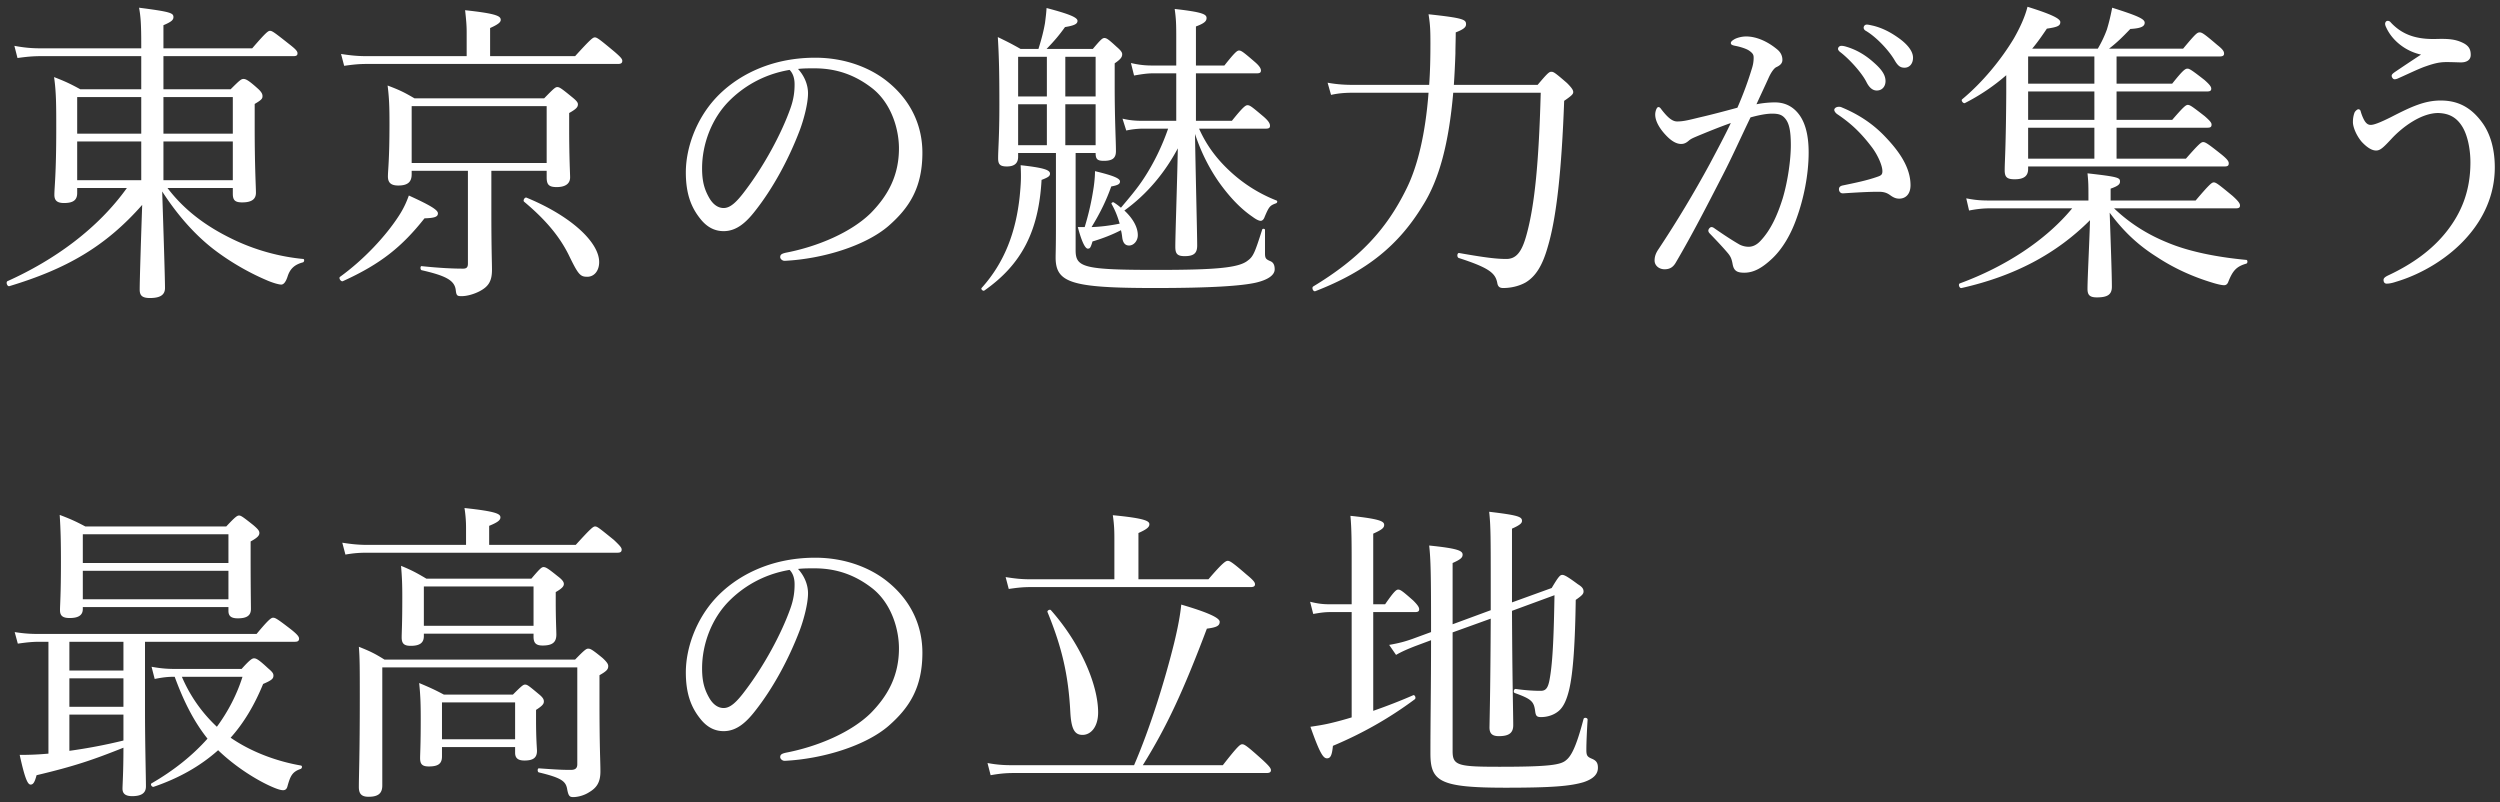 <?xml version="1.0" encoding="UTF-8"?><svg width="240px" height="77px" viewBox="0 0 240 77" version="1.1" xmlns="http://www.w3.org/2000/svg" xmlns:xlink="http://www.w3.org/1999/xlink"><rect x="0" y="0" width="240" height="77" fill="#333333" stroke="none"/><title>heading-access</title><path d="M15.69 8.57h6.45c.87-.87 1.02-.99 1.23-.99.21 0 .45.09 1.32.87.45.39.51.6.51.78 0 .24-.09.36-.75.75v2.25c0 3.87.12 5.7.12 6.27 0 .63-.42.93-1.32.93-.69 0-.9-.21-.9-.84v-.54h-6.27c1.62 2.13 3.69 3.66 6.15 4.86 2.25 1.11 4.65 1.74 6.87 1.95.15 0 .12.3-.03.33-.78.21-1.23.6-1.47 1.38-.18.54-.39.75-.6.75-.24 0-.87-.18-1.47-.45-1.68-.72-3.45-1.74-4.98-2.91-1.68-1.29-3.39-3.12-4.98-5.58.12 3.66.27 8.34.27 9.27 0 .69-.51.96-1.44.96-.75 0-.99-.24-.99-.81 0-.87.12-4.68.24-8.13-3.54 4.02-7.29 6.15-12.75 7.8-.21.06-.36-.39-.18-.48 4.53-2.04 8.67-5.04 11.46-8.94H7.41v.48c0 .66-.36.96-1.26.96-.66 0-.93-.24-.93-.78 0-.75.18-1.92.18-6.33 0-2.25 0-3.54-.21-4.98 1.08.42 1.53.63 2.52 1.17h5.85V5.39H3.93c-.78 0-1.41.06-2.25.18l-.3-1.17c.96.18 1.68.24 2.55.24h9.63v-.27c0-2.13-.06-2.79-.21-3.63 3.03.39 3.3.51 3.3.9 0 .27-.18.45-.96.78v2.22h8.52c1.32-1.53 1.53-1.68 1.71-1.68.21 0 .42.15 1.86 1.29.66.51.78.69.78.87 0 .18-.09.27-.39.27H15.69v3.18zm0 5.01v3.72h6.66v-3.72h-6.66zm-2.13 0H7.41v3.72h6.15v-3.72zm2.13-4.26v3.51h6.66V9.32h-6.66zm-2.13 0H7.41v3.51h6.15V9.32zm33.61 7.08v3.9c0 3.75.06 4.89.06 5.61 0 1.14-.39 1.62-1.17 2.04-.51.27-1.2.48-1.74.48-.42 0-.51-.03-.57-.6-.12-.9-.9-1.35-3.27-1.89-.15-.03-.15-.42 0-.39 1.71.18 3 .24 3.99.24.33 0 .45-.15.45-.48V16.4h-5.4v.33c0 .75-.39 1.08-1.29 1.08-.69 0-.99-.27-.99-.87s.15-1.56.15-5.04c0-1.65-.03-2.49-.18-3.69 1.11.42 1.56.63 2.58 1.23h12.45c.93-.96 1.08-1.08 1.26-1.08.21 0 .39.12 1.38.93.45.36.6.54.6.72 0 .27-.15.45-.84.84v1.44c0 2.94.09 4.32.09 4.74 0 .6-.45.93-1.29.93-.75 0-.96-.24-.96-.93v-.63h-5.31zm5.31-.75v-5.46H39.52v5.46h12.96zM47.05 5.39h8.16c1.5-1.65 1.71-1.8 1.89-1.8.21 0 .42.15 1.86 1.35.63.54.78.72.78.9 0 .21-.12.3-.42.3H35.2c-.78 0-1.32.06-2.16.18l-.3-1.14c.96.15 1.62.21 2.46.21h9.6V3.11c0-.57-.03-1.05-.15-2.13 3.06.33 3.42.57 3.42.93 0 .21-.21.42-1.02.78v2.7zm9.33 21.18c-.69 0-.87-.21-1.8-2.13-.9-1.8-2.25-3.39-4.26-5.07-.15-.12.06-.48.24-.39 4.29 1.77 6.96 4.29 6.96 6.18 0 .84-.48 1.41-1.14 1.41zm-23.46.42c-.18.09-.45-.3-.27-.42 2.28-1.65 4.38-3.9 5.64-5.85.45-.69.72-1.29.96-1.95 2.04.93 2.79 1.38 2.79 1.71 0 .33-.3.45-1.29.48-2.16 2.73-4.2 4.38-7.83 6.03zM76.61 6.62c.63.69.96 1.53.96 2.34 0 .96-.39 2.46-.78 3.51-1.08 2.85-2.61 5.64-4.29 7.77-.84 1.08-1.77 1.95-3.03 1.95-.87 0-1.62-.39-2.25-1.2-.84-1.05-1.38-2.34-1.38-4.44 0-2.31.96-5.04 2.82-7.08 1.95-2.13 5.22-3.93 9.6-3.93 3.09 0 5.49 1.11 6.96 2.31 2.34 1.89 3.33 4.35 3.33 6.81 0 3.39-1.29 5.31-3.24 7.02-2.22 1.92-6.33 3.18-9.99 3.36-.21 0-.42-.18-.42-.36 0-.24.15-.33.54-.42 3.12-.6 6.3-1.98 8.16-3.81 1.62-1.65 2.7-3.57 2.7-6.21 0-1.74-.66-4.23-2.52-5.73-1.41-1.11-3.18-1.95-5.58-1.95-.63 0-1.08 0-1.59.06zm-.81.09c-2.67.45-4.56 1.74-5.79 2.97-1.68 1.68-2.61 4.14-2.61 6.48 0 1.29.24 2.04.66 2.79.33.6.81 1.02 1.41 1.02.63 0 1.23-.54 2.1-1.71 1.77-2.34 3.42-5.37 4.29-7.8.36-.99.42-1.74.42-2.37 0-.72-.24-1.14-.48-1.38zm27.46 7.98v9.33c0 1.65.75 1.89 7.74 1.89 5.61 0 7.92-.18 8.79-.9.54-.39.69-.81 1.38-2.97.03-.12.27-.09.27.03v2.25c0 .48.09.57.51.75.3.12.42.39.42.78 0 .57-.66 1.02-1.83 1.29-1.35.3-4.17.51-9.69.51-8.04 0-9.51-.51-9.51-2.94 0-.39.03-1.05.03-3v-7.02h-3.63v.36c0 .6-.33.93-1.08.93-.63 0-.84-.18-.84-.78 0-.93.12-2.04.12-5.16 0-2.85-.03-4.56-.15-6.48.93.45 1.29.63 2.19 1.14h1.71c.33-1.05.51-1.8.63-2.49.06-.48.12-.93.15-1.44 2.16.57 2.97.9 2.97 1.23 0 .3-.3.45-1.2.6-.54.75-.96 1.26-1.77 2.1h4.44c.78-.93.93-1.05 1.11-1.05.21 0 .39.12 1.17.84.42.36.54.54.54.72 0 .27-.15.48-.72.87v2.16c0 3.36.12 5.25.12 6.27 0 .69-.36.93-1.17.93-.63 0-.78-.18-.78-.75h-1.92zm-5.52-.75h2.76v-3.93h-2.76v3.93zm7.44 0v-3.93h-2.91v3.93h2.91zm0-4.68V5.45h-2.91v3.81h2.91zm-4.68-3.81h-2.76v3.81h2.76V5.45zm21.03 6.9h-6.42c.75 1.68 1.77 3 3.09 4.2a14.1 14.1 0 0 0 4.35 2.7c.12.06.06.24-.06.27-.57.21-.66.3-1.08 1.29-.09.27-.24.39-.39.39-.15 0-.42-.12-.78-.39-1.32-.9-2.4-2.16-3.27-3.39-.78-1.14-1.59-2.58-2.25-4.56.06 3.87.21 9.63.21 10.71 0 .72-.3 1.02-1.2 1.02-.72 0-.9-.24-.9-.9 0-1.17.18-6.15.24-9.45-1.26 2.37-2.97 4.41-5.13 5.97.81.75 1.29 1.59 1.29 2.37 0 .54-.39.99-.84.99-.36 0-.6-.24-.66-.81-.03-.24-.06-.45-.12-.66-.75.39-1.71.78-2.73 1.08-.18.6-.24.69-.45.69-.24 0-.57-.6-.96-2.07h.66c.39-1.29.66-2.46.87-3.87.09-.66.12-1.14.12-1.5 1.74.42 2.4.69 2.4.99 0 .24-.18.36-.84.48-.48 1.35-1.05 2.52-1.89 3.9.9-.03 1.8-.15 2.7-.33-.21-.72-.45-1.32-.78-1.89-.06-.09.12-.21.21-.15.24.15.48.33.69.51.78-.93 1.56-1.83 2.22-2.85.96-1.47 1.74-3.09 2.31-4.74h-2.37c-.54 0-1.11.06-1.65.18l-.36-1.14c.75.18 1.35.21 2.01.21h3.15V7.04h-2.22c-.6 0-1.14.09-1.83.21l-.3-1.2c.78.18 1.35.24 2.07.24h2.28V3.53c0-1.35-.03-1.8-.15-2.67 2.67.3 3.06.51 3.06.87 0 .3-.21.51-1.02.81v3.75h2.73c1.02-1.29 1.23-1.44 1.41-1.44.21 0 .42.15 1.53 1.11.45.39.57.63.57.81 0 .18-.09.27-.39.27h-5.85v4.56h3.45c1.08-1.35 1.32-1.5 1.5-1.5.24 0 .42.15 1.56 1.11.48.42.6.66.6.87 0 .18-.09.27-.39.27zM94.5 27.89c-.12.09-.36-.12-.27-.24 2.22-2.46 3.3-5.4 3.66-8.79.12-1.23.15-1.83.09-3 2.19.24 2.82.45 2.82.81 0 .24-.18.36-.81.6-.27 4.89-1.89 8.1-5.49 10.62zm45.07-19.74h8.04c.96-1.14 1.11-1.26 1.32-1.26.21 0 .36.09 1.5 1.08.48.48.6.69.6.87 0 .18-.12.33-.87.84-.24 6.54-.72 11.19-1.59 14.07-.48 1.68-1.11 2.76-2.1 3.36-.69.39-1.5.54-2.16.54-.33 0-.51-.12-.57-.48-.18-.93-.72-1.44-3.69-2.4-.21-.06-.18-.51.03-.48 2.55.45 3.6.57 4.53.57.96 0 1.5-.69 1.95-2.37.78-2.85 1.17-6.96 1.35-13.59h-8.4c-.42 4.8-1.32 8.31-2.94 10.86-2.31 3.78-5.34 6.27-10.29 8.19-.21.09-.39-.33-.21-.45 4.41-2.67 7.02-5.43 8.97-9.42 1.05-2.13 1.8-5.22 2.1-9.18h-6.99c-.93 0-1.56.03-2.37.21l-.33-1.17c.99.18 1.77.21 2.7.21h7.05c.09-1.23.12-2.55.12-3.96 0-1.38-.03-1.86-.18-2.82 3.36.36 3.6.51 3.6.96 0 .27-.21.48-.99.78 0 .72-.03 1.35-.03 2.01a89.11 89.11 0 0 1-.15 3.03zm37.21-3.75c.18 0 .39.06.48.09.81.24 1.71.69 2.61 1.5.72.63 1.14 1.17 1.14 1.8 0 .48-.3.9-.84.9-.39 0-.72-.27-.99-.81-.45-.9-1.65-2.22-2.52-2.88-.12-.09-.21-.21-.21-.3 0-.15.12-.3.33-.3zm2.43-2.04c.15 0 .39.06.66.12.81.21 1.56.57 2.4 1.17.72.51 1.38 1.2 1.38 1.89 0 .6-.36.96-.81.96-.39 0-.63-.15-.96-.72-.54-.93-1.74-2.22-2.76-2.82-.12-.06-.21-.18-.21-.3 0-.15.12-.3.3-.3zm4.2 15.42c0 .9-.51 1.29-1.08 1.29-.3 0-.54-.09-.87-.33-.33-.24-.63-.33-1.11-.33-.96 0-2.01.06-3.39.15-.27.03-.42-.18-.42-.39 0-.18.09-.3.33-.36 1.29-.27 2.34-.48 3.36-.84.36-.12.48-.21.48-.54 0-.54-.45-1.56-1.02-2.31-1.14-1.5-2.1-2.34-3.3-3.15-.18-.12-.3-.3-.3-.42 0-.15.18-.3.45-.3.06 0 .15 0 .27.06 1.38.57 2.88 1.44 4.2 2.85 1.26 1.32 2.4 2.88 2.4 4.62zm-14.79-7.77c.57-.12 1.26-.18 1.77-.18.96 0 1.77.39 2.37 1.23.66.93.87 2.25.87 3.57 0 2.16-.48 4.47-1.17 6.36-.51 1.44-1.29 2.85-2.34 3.84-.93.87-1.74 1.35-2.67 1.35-.69 0-.99-.18-1.11-.78-.09-.51-.18-.75-.45-1.08-.48-.57-1.02-1.14-1.74-1.89-.12-.12-.15-.21-.15-.3 0-.12.15-.33.3-.33.12 0 .21.06.33.15.87.6 1.59 1.08 2.37 1.53.24.12.54.21.87.21.39 0 .78-.18 1.14-.57.99-1.05 1.62-2.46 2.13-4.08.51-1.71.78-3.78.78-5.1 0-1.32-.15-2.07-.51-2.52-.3-.39-.63-.51-1.29-.51-.63 0-1.41.18-2.07.36-.93 1.92-1.77 3.81-2.67 5.55-1.56 3.03-2.91 5.67-4.53 8.43-.24.39-.54.6-1.05.6-.54 0-.96-.36-.96-.84 0-.39.12-.72.39-1.11 1.77-2.67 3.39-5.37 4.89-8.13.78-1.47 1.44-2.7 2.04-3.96-1.11.39-2.28.87-3.15 1.23-.42.18-.66.27-.87.45-.21.18-.42.33-.75.33-.42 0-.87-.24-1.35-.72-.63-.63-1.14-1.41-1.14-2.1 0-.33.15-.72.3-.72.12 0 .18.06.33.27.54.69.99 1.11 1.47 1.11.63 0 1.17-.15 2.16-.39 1.05-.24 2.19-.54 3.63-.93.6-1.38 1.02-2.55 1.35-3.63.15-.45.21-.78.21-1.17 0-.27-.06-.42-.45-.69-.27-.18-.84-.36-1.32-.45-.3-.06-.42-.12-.42-.27 0-.15.18-.27.39-.39.24-.12.66-.24 1.08-.24.99 0 2.07.48 3 1.26.36.3.48.66.48.99 0 .3-.18.51-.57.69-.21.09-.48.45-.72.96-.36.81-.78 1.68-1.2 2.61zm26.08 5.97v.24c0 .69-.42.99-1.29.99-.75 0-.96-.21-.96-.87 0-.84.12-2.16.15-7.41V7.22a19.486 19.486 0 0 1-3.96 2.67c-.15.09-.42-.24-.27-.36 1.95-1.62 3.72-3.78 4.95-5.82.6-1.05 1.08-2.1 1.32-3.06 2.31.72 3.15 1.14 3.15 1.47 0 .36-.27.48-1.29.63-.45.66-.9 1.32-1.41 1.92h6.3c.39-.66.66-1.26.87-1.83.21-.69.36-1.32.51-2.1 2.46.78 3.12 1.08 3.12 1.44 0 .36-.36.54-1.38.6-.75.78-1.26 1.29-2.04 1.89h7.11c1.2-1.44 1.35-1.56 1.59-1.56.21 0 .42.12 1.68 1.2.57.45.66.63.66.84 0 .18-.12.27-.42.27h-9.9v2.61h5.34c1.05-1.32 1.26-1.44 1.47-1.44.18 0 .39.12 1.62 1.08.51.45.66.66.66.84 0 .18-.09.27-.39.27h-8.7v2.73h5.34c1.11-1.29 1.32-1.44 1.5-1.44.21 0 .42.15 1.62 1.08.51.45.66.63.66.81 0 .21-.09.3-.39.3h-8.73v2.97h6.66c1.26-1.44 1.47-1.59 1.65-1.59.21 0 .42.12 1.74 1.17.6.48.72.69.72.87 0 .21-.09.3-.39.3H194.7zm0-.75h6.36v-2.97h-6.36v2.97zm0-3.72h6.36V8.78h-6.36v2.73zm0-3.48h6.36V5.42h-6.36v2.61zM214.65 20h-11.7c1.44 1.38 3.15 2.49 5.16 3.3 2.01.84 4.65 1.38 7.53 1.65.15 0 .15.33 0 .36-.93.27-1.29.66-1.71 1.71-.09.27-.24.36-.42.36-.21 0-.63-.09-1.11-.24-1.89-.57-3.69-1.38-5.37-2.49-1.62-1.02-3.09-2.31-4.5-4.23.09 2.67.21 5.88.21 7.11 0 .75-.42 1.02-1.44 1.02-.66 0-.9-.21-.9-.81 0-1.05.18-4.38.24-6.6-3.27 3.27-7.29 5.37-12.33 6.51-.21.06-.36-.39-.15-.45 4.32-1.59 8.22-4.11 10.77-7.2h-7.86c-.69 0-1.26.06-2.04.21l-.27-1.17c.9.18 1.47.21 2.28.21h9.45v-.15c0-1.32 0-1.56-.09-2.46 2.94.33 3.12.42 3.12.78 0 .24-.12.42-.9.69v1.14h8.16c1.35-1.59 1.56-1.74 1.74-1.74.21 0 .42.15 1.8 1.29.6.54.72.75.72.93 0 .18-.09.27-.39.27zm17.77-14.76c-1.41-.3-2.76-1.29-3.36-2.64a.795.795 0 0 1-.09-.3c0-.18.12-.3.24-.3.09 0 .21.03.3.15 1.11 1.2 2.49 1.65 4.41 1.59 1.17-.03 1.83.03 2.55.39.6.3.72.69.72 1.14 0 .51-.42.72-.93.72-.3 0-.78-.03-1.41-.03-.81 0-1.41.21-2.1.45-.66.24-1.77.78-2.46 1.08-.18.09-.3.12-.42.12-.15 0-.27-.21-.27-.33 0-.12.09-.21.3-.36.75-.51 1.65-1.11 2.52-1.68zm1.89 4.41c1.59 0 2.88.6 3.99 2.13.72.99 1.2 2.43 1.2 4.29 0 2.67-1.11 4.92-2.61 6.63-1.77 2.04-4.35 3.6-6.87 4.35-.45.15-.72.18-.9.18-.18 0-.3-.12-.3-.36 0-.18.18-.3.42-.42 2.25-1.05 4.26-2.43 5.73-4.35 1.29-1.68 2.19-3.72 2.19-6.51 0-1.26-.27-2.64-.81-3.48-.57-.9-1.32-1.23-2.28-1.26-1.62 0-3.42 1.32-4.5 2.49-.81.87-1.08 1.11-1.47 1.11-.48 0-.99-.42-1.38-.84-.51-.6-.84-1.41-.84-1.89 0-.27.03-.57.15-.9.06-.15.27-.33.36-.33.15 0 .21.09.24.21.09.33.24.69.39.93.18.27.36.36.57.36.3 0 .87-.21 1.95-.75 1.98-1.02 3.24-1.59 4.77-1.59zM7.95 58.28v.18c0 .6-.42.87-1.26.87-.66 0-.93-.21-.93-.75s.09-1.44.09-4.65c0-2.01-.03-3.09-.12-4.5 1.02.39 1.5.6 2.46 1.11h13.53c.87-.93 1.05-1.05 1.23-1.05.18 0 .36.12 1.38.93.45.39.57.54.57.75 0 .24-.18.45-.84.81v1.59c0 3.06.03 4.47.03 4.89 0 .63-.39.9-1.26.9-.63 0-.9-.21-.9-.72v-.36H7.95zm0-3.48v2.73h13.98V54.8H7.95zm13.98-.75v-2.76H7.95v2.76h13.98zM4.65 61.61h-.84c-.72 0-1.26.06-2.1.18l-.3-1.11c.96.15 1.56.18 2.4.18h20.82c1.17-1.41 1.41-1.56 1.59-1.56.21 0 .42.12 1.74 1.14.6.48.75.69.75.87 0 .21-.12.3-.39.3h-14.4v6.45c0 3.45.09 6.51.09 7.44 0 .6-.39.93-1.32.93-.72 0-.93-.3-.93-.72 0-.36.09-1.59.09-3.93-2.94 1.17-4.68 1.77-8.34 2.64-.18.69-.33.9-.57.9-.27 0-.54-.51-1.05-2.85.87 0 1.65-.03 2.37-.09l.39-.03V61.61zm2.01 3.51v2.73h5.19v-2.73H6.66zm5.19-.75v-2.76H6.66v2.76h5.19zM6.66 68.6v3.48c1.74-.24 3.48-.57 5.19-.99V68.6H6.66zm10.38-4.38h6.15c.81-.9 1.02-1.02 1.2-1.02.21 0 .45.12 1.35.96.39.33.51.48.51.69 0 .3-.15.45-.99.81-.81 1.98-1.83 3.72-3.12 5.16 2.13 1.47 4.65 2.31 6.75 2.67.15.03.12.27-.03.33-.81.27-.99.69-1.26 1.65-.06.27-.21.39-.42.39-.24 0-.6-.12-1.08-.33-1.38-.6-3.45-1.86-5.16-3.51-1.68 1.5-3.72 2.67-6.18 3.51-.18.06-.36-.24-.21-.33 2.13-1.23 3.93-2.67 5.37-4.29-1.41-1.77-2.37-3.81-3.15-5.94-.69 0-1.17.06-1.92.21l-.3-1.17c.99.18 1.59.21 2.49.21zm6.24.75h-5.82c.78 1.83 1.92 3.45 3.36 4.8 1.08-1.47 1.92-3.09 2.46-4.8zm17.41-4.14v.24c0 .66-.42.93-1.26.93-.63 0-.87-.21-.87-.81 0-.51.06-1.2.06-3.87 0-1.26-.03-1.92-.12-3 1.02.42 1.47.66 2.43 1.23h10.08c.84-.99.99-1.11 1.17-1.11.21 0 .42.12 1.35.87.48.36.6.57.6.75 0 .21-.15.42-.78.78v.9c0 1.74.06 2.82.06 3.18 0 .75-.39 1.05-1.32 1.05-.63 0-.87-.24-.87-.84v-.3H40.69zm10.53-.75V56.3H40.69v3.78h10.53zm-8.79 11.64v.9c0 .69-.36.96-1.26.96-.63 0-.84-.21-.84-.81 0-.45.06-1.17.06-3.78 0-1.41-.03-2.25-.15-3.42.99.42 1.41.6 2.37 1.11h6.63c.84-.84.99-.96 1.17-.96.21 0 .36.12 1.26.87.45.36.54.54.54.75 0 .21-.09.39-.75.81v.93c0 1.95.09 2.79.09 3 0 .66-.36.93-1.2.93-.6 0-.9-.21-.9-.75v-.54h-7.02zm7.02-.75v-3.54h-7.02v3.54h7.02zm-2.49-18.66h8.31c1.47-1.62 1.68-1.77 1.86-1.77.21 0 .39.15 1.8 1.29.6.57.75.75.75.93 0 .21-.12.3-.39.3H35.32c-.75 0-1.32.03-2.16.18l-.3-1.14c.96.15 1.62.21 2.46.21h9.42v-1.65c0-.48-.03-1.14-.15-1.89 3.09.33 3.45.57 3.45.9 0 .27-.27.48-1.08.81v1.83zm10.59 12.51v2.43c0 4.74.09 5.7.09 6.81 0 1.08-.39 1.59-1.11 2.01-.42.27-1.02.45-1.5.45-.33 0-.45-.09-.57-.69-.12-.81-.48-1.14-2.73-1.68-.15-.03-.15-.39 0-.39 1.68.12 2.25.15 3.06.15.39 0 .63-.12.63-.54v-9.3H36.7v11.34c0 .75-.39 1.08-1.32 1.08-.69 0-.93-.3-.93-.93 0-1.23.09-3.03.09-8.58 0-2.76 0-3.78-.09-4.89 1.05.42 1.5.63 2.46 1.23h18.3c.93-.96 1.08-1.05 1.26-1.05.21 0 .39.09 1.38.9.45.42.54.6.54.78 0 .3-.15.48-.84.87zm19.06-10.2c.63.69.96 1.53.96 2.34 0 .96-.39 2.46-.78 3.51-1.08 2.85-2.61 5.64-4.29 7.77-.84 1.08-1.77 1.95-3.03 1.95-.87 0-1.62-.39-2.25-1.2-.84-1.05-1.38-2.34-1.38-4.44 0-2.31.96-5.04 2.82-7.08 1.95-2.13 5.22-3.93 9.6-3.93 3.09 0 5.49 1.11 6.96 2.31 2.34 1.89 3.33 4.35 3.33 6.81 0 3.39-1.29 5.31-3.24 7.02-2.22 1.92-6.33 3.18-9.99 3.36-.21 0-.42-.18-.42-.36 0-.24.15-.33.54-.42 3.12-.6 6.3-1.98 8.16-3.81 1.62-1.65 2.7-3.57 2.7-6.21 0-1.74-.66-4.23-2.52-5.73-1.41-1.11-3.18-1.95-5.58-1.95-.63 0-1.08 0-1.59.06zm-.81.09c-2.67.45-4.56 1.74-5.79 2.97-1.68 1.68-2.61 4.14-2.61 6.48 0 1.29.24 2.04.66 2.79.33.6.81 1.02 1.41 1.02.63 0 1.23-.54 2.1-1.71 1.77-2.34 3.42-5.37 4.29-7.8.36-.99.42-1.74.42-2.37 0-.72-.24-1.14-.48-1.38zm33.49.9h6.72c1.41-1.65 1.68-1.77 1.86-1.77.18 0 .42.12 1.8 1.32.66.54.81.75.81.93 0 .18-.12.27-.42.27H98.94c-.75 0-1.29.06-2.1.18l-.3-1.14c.96.15 1.53.21 2.37.21h8.07v-3.69c0-.81 0-1.44-.15-2.46 3.15.3 3.51.57 3.51.87 0 .27-.24.48-1.05.84v4.44zm.42 17.85h7.68c1.47-1.89 1.68-2.01 1.86-2.01.21 0 .42.12 1.89 1.44.72.66.87.87.87 1.05 0 .18-.12.27-.42.27H97.35c-.81 0-1.41.06-2.25.21l-.3-1.17c.96.18 1.65.21 2.49.21h11.58c1.53-3.54 2.94-8.07 3.84-11.7.36-1.47.6-2.76.69-3.72 2.46.72 3.69 1.26 3.69 1.65 0 .39-.3.54-1.23.66-2.28 6.03-3.84 9.39-6.15 13.11zm-5.79-2.91c-.75 0-1.08-.54-1.17-2.19-.18-3.54-.81-6.24-2.19-9.6-.06-.15.24-.3.33-.18 2.82 3.18 4.53 7.14 4.53 9.81 0 1.38-.69 2.16-1.5 2.16zm45.31-13.41l-4.08 1.5c.03 6.75.12 9.9.12 10.98 0 .75-.42 1.05-1.38 1.05-.63 0-.9-.24-.9-.84.03-1.74.09-3.99.12-10.44l-3.66 1.32v11.4c0 1.38.51 1.5 4.5 1.5 4.77 0 5.88-.18 6.39-.63.54-.42 1.02-1.44 1.68-3.96.06-.18.39-.12.39.06-.06.93-.12 2.16-.12 2.91 0 .54.09.66.51.84.45.18.6.42.6.87 0 .6-.39 1.05-1.35 1.38-1.29.39-3.06.54-7.5.54-6.36 0-7.23-.6-7.23-3.3 0-3.42.06-6.18.06-10.86l-1.53.57c-.69.27-1.26.51-1.83.84l-.66-.96c1.02-.18 1.53-.33 2.22-.57l1.8-.66v-.78c0-4.59-.03-6.21-.18-7.53 2.64.27 3.21.48 3.21.87 0 .27-.15.45-.96.81v5.88l3.66-1.35v-2.34c0-4.5 0-5.76-.15-7.11 2.79.33 3.15.48 3.15.87 0 .21-.15.39-.96.75v7.08l3.81-1.38c.66-1.11.81-1.26 1.02-1.26.18 0 .45.12 1.5.9.39.24.54.42.54.69 0 .24-.15.39-.75.81-.06 4.08-.24 6.96-.63 8.61-.24.99-.54 1.65-.99 2.04-.45.39-1.08.6-1.71.6-.42 0-.51-.12-.57-.6-.12-.9-.36-1.14-1.95-1.71-.18-.06-.09-.42.09-.39 1.08.15 1.86.18 2.4.18.51 0 .72-.3.87-1.2.3-1.68.39-4.44.45-7.98zm-17.4 1.62v9.48c1.29-.45 2.61-.96 3.84-1.5.15-.06.3.27.15.39-2.46 1.83-5.07 3.3-7.86 4.47-.09.93-.24 1.2-.57 1.2-.36 0-.69-.48-1.59-3.03.6-.09 1.23-.18 1.98-.36.63-.15 1.29-.33 1.98-.54V58.76h-2.04c-.57 0-.96.06-1.65.18l-.3-1.17c.75.18 1.2.24 1.89.24h2.1v-3.09c0-2.76 0-4.14-.12-5.4 2.88.3 3.24.54 3.24.87 0 .27-.18.45-1.05.84v6.78h1.14c.87-1.26 1.08-1.41 1.26-1.41.21 0 .42.15 1.44 1.05.45.45.57.66.57.84 0 .18-.09.27-.39.27h-4.02z" fill="#FFF" stroke="none" stroke-width="1" fill-rule="evenodd"/></svg>
